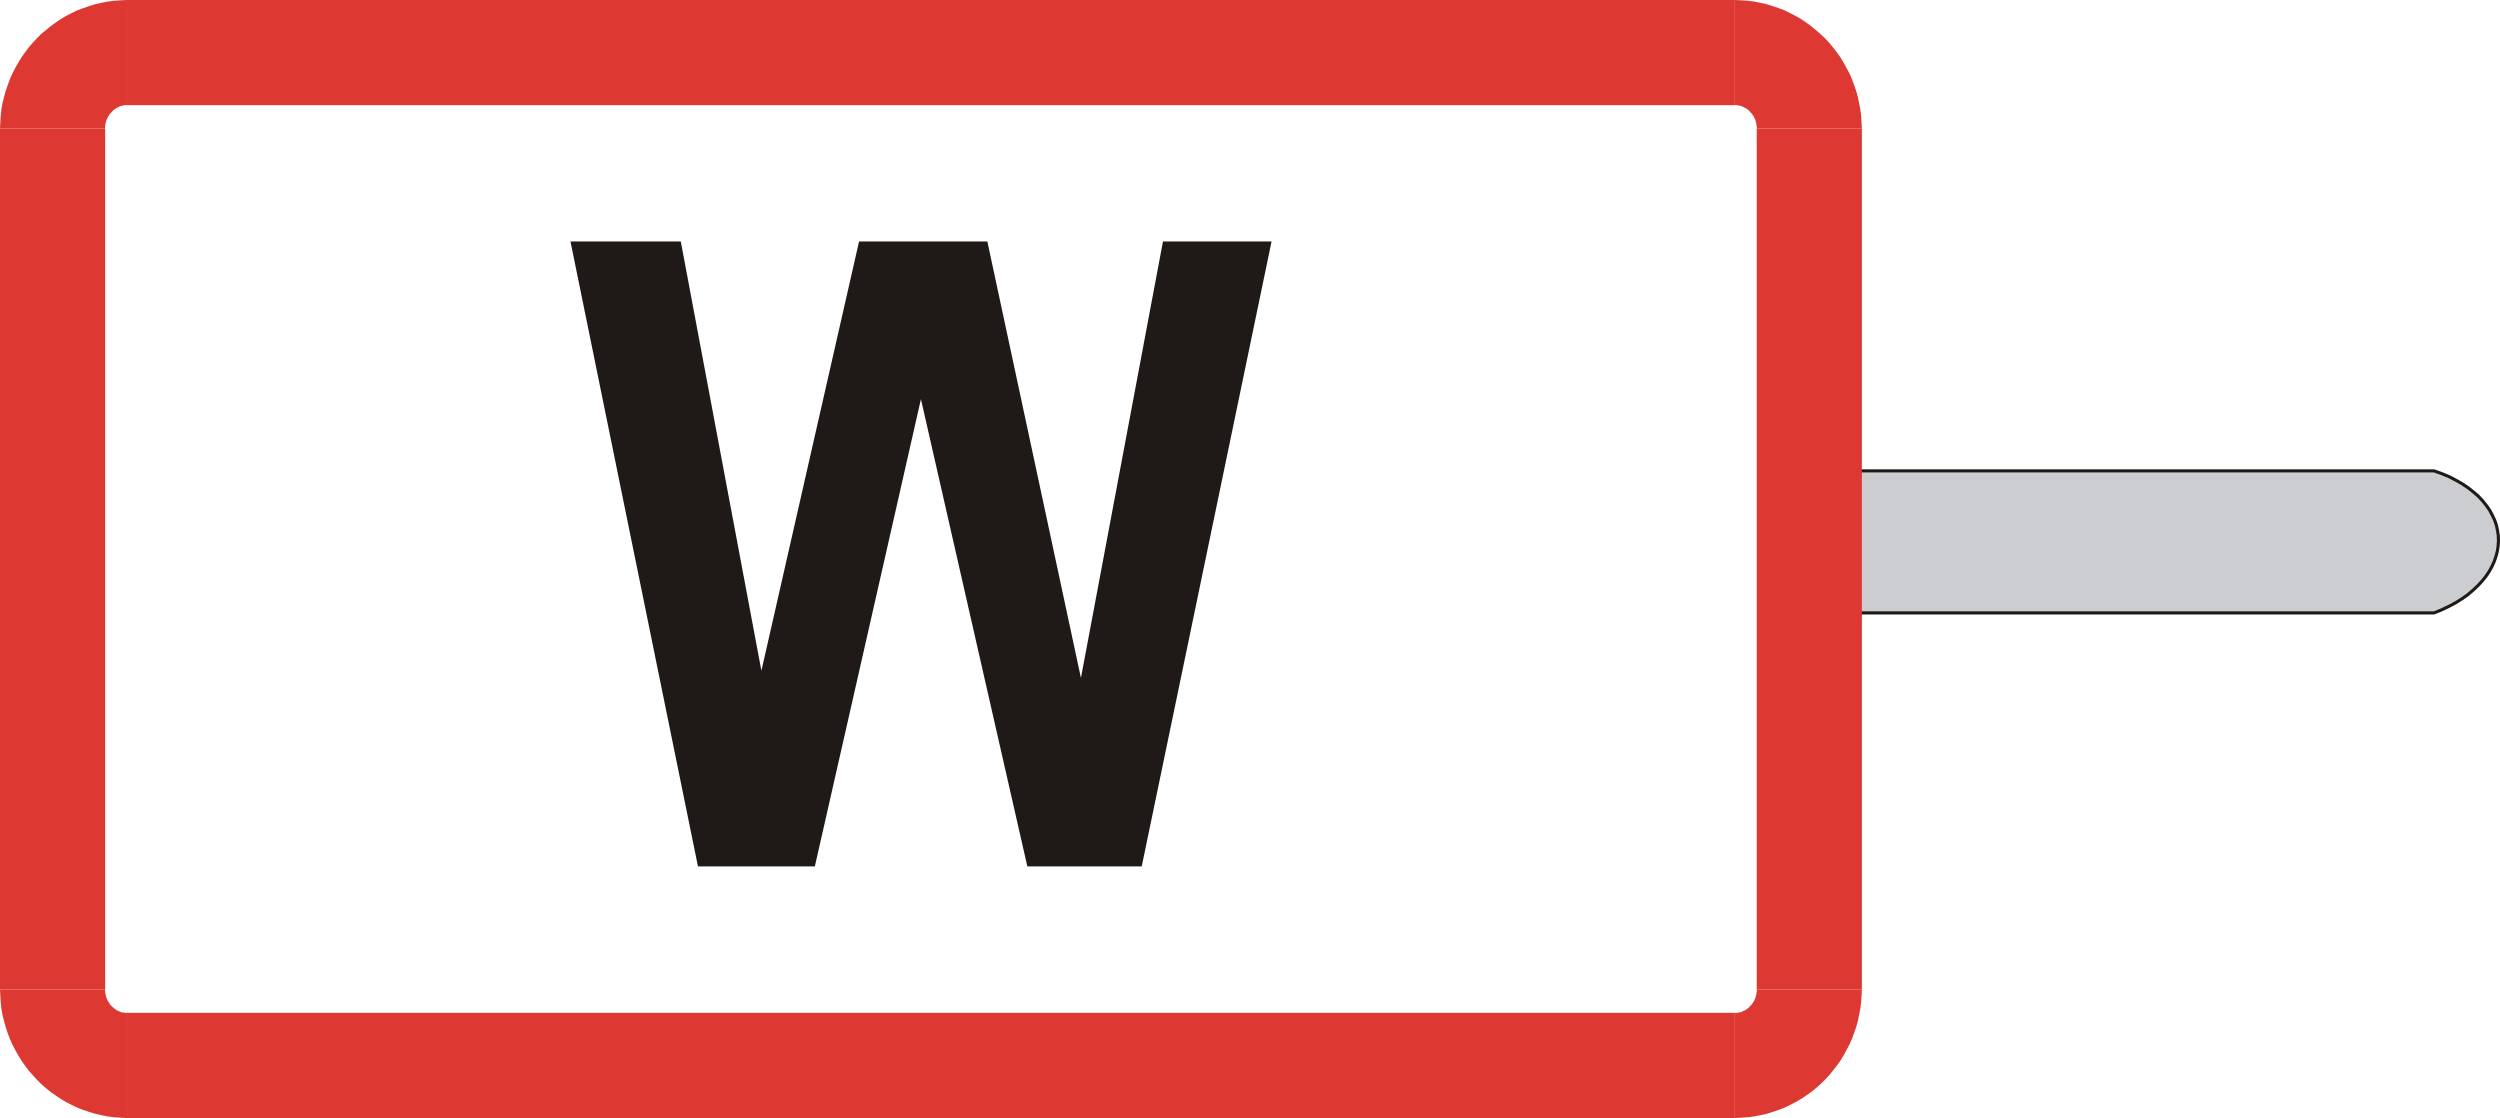 <?xml version="1.0" encoding="UTF-8" standalone="no"?>
<!DOCTYPE svg PUBLIC "-//W3C//DTD SVG 1.0//EN" "http://www.w3.org/TR/2001/REC-SVG-20010904/DTD/svg10.dtd">
<svg xmlns="http://www.w3.org/2000/svg" xmlns:xlink="http://www.w3.org/1999/xlink" fill-rule="evenodd" height="1.063in" preserveAspectRatio="none" stroke-linecap="round" viewBox="0 0 16000 7154" width="2.377in">
<style type="text/css">
.brush0 { fill: rgb(255,255,255); }
.pen0 { stroke: rgb(0,0,0); stroke-width: 1; stroke-linejoin: round; }
.brush1 { fill: rgb(204,205,208); }
.pen1 { stroke: none; }
.brush2 { fill: none; }
.pen2 { stroke: rgb(31,26,23); stroke-width: 20; stroke-linejoin: round; }
.brush3 { fill: rgb(31,26,23); }
.brush4 { fill: rgb(221,56,50); }
</style>
<g>
<polygon class="pen1 brush1" points="11742,3013 15578,3013 15628,3031 15676,3051 15720,3074 15760,3097 15797,3122 15831,3149 15862,3176 15889,3205 15913,3235 15934,3265 15951,3297 15966,3329 15977,3361 15984,3394 15989,3427 15990,3461 15988,3494 15983,3527 15974,3561 15963,3593 15948,3626 15930,3658 15909,3689 15884,3720 15857,3749 15826,3778 15793,3806 15756,3832 15716,3857 15673,3880 15627,3902 15578,3922 11595,3922 11742,3013"/>
<polyline class="pen2" fill="none" points="11742,3013 15578,3013 15628,3031 15676,3051 15720,3074 15760,3097 15797,3122 15831,3149 15862,3176 15889,3205 15913,3235 15934,3265 15951,3297 15966,3329 15977,3361 15984,3394 15989,3427 15990,3461 15988,3494 15983,3527 15974,3561 15963,3593 15948,3626 15930,3658 15909,3689 15884,3720 15857,3749 15826,3778 15793,3806 15756,3832 15716,3857 15673,3880 15627,3902 15578,3922 11595,3922 11742,3013"/>
<polygon class="pen1 brush3" points="4467,5544 3651,1545 4357,1545 4873,4292 5498,1545 6319,1545 6918,4338 7443,1545 8138,1545 7307,5544 6575,5544 5894,2554 5215,5544 4467,5544"/>
<polygon class="pen1 brush4" fill-rule="nonzero" points="11103,0 11103,0 813,0 813,673 11103,673 11103,673"/>
<polygon class="pen1 brush4" fill-rule="nonzero" points="11916,823 11916,823 11914,782 11911,740 11906,699 11898,659 11890,619 11879,580 11866,543 11852,505 11836,469 11817,434 11798,399 11778,366 11755,334 11730,302 11706,273 11679,244 11650,217 11621,192 11591,167 11559,144 11527,122 11492,102 11457,84 11421,66 11383,52 11345,39 11307,27 11267,18 11226,10 11185,5 11144,2 11103,0 11103,673 11110,672 11117,673 11124,675 11130,675 11136,677 11143,678 11149,680 11155,684 11160,686 11166,689 11172,692 11178,696 11184,700 11190,704 11195,709 11200,715 11204,720 11210,726 11214,731 11218,737 11222,743 11226,749 11229,756 11232,763 11235,769 11237,777 11238,784 11241,791 11241,799 11243,806 11244,813 11243,823 11243,823"/>
<polygon class="pen1 brush4" fill-rule="nonzero" points="11916,6331 11916,6331 11916,823 11243,823 11243,6331 11243,6331"/>
<polygon class="pen1 brush4" fill-rule="nonzero" points="11103,7154 11103,7154 11144,7152 11185,7149 11226,7144 11267,7136 11307,7127 11345,7115 11383,7102 11421,7088 11457,7070 11492,7052 11527,7032 11559,7010 11591,6988 11622,6963 11651,6937 11679,6910 11706,6881 11730,6852 11755,6820 11778,6788 11798,6755 11817,6720 11836,6685 11852,6649 11866,6611 11879,6574 11890,6535 11898,6495 11906,6455 11911,6414 11914,6372 11916,6331 11243,6331 11244,6341 11243,6348 11241,6355 11241,6363 11238,6370 11237,6377 11235,6385 11232,6391 11229,6399 11226,6405 11222,6411 11218,6417 11214,6423 11210,6429 11204,6434 11200,6439 11194,6445 11189,6450 11184,6454 11178,6458 11172,6462 11166,6466 11160,6468 11155,6470 11149,6474 11143,6476 11136,6478 11130,6479 11124,6479 11117,6481 11110,6482 11103,6481 11103,6481"/>
<polygon class="pen1 brush4" fill-rule="nonzero" points="813,7154 813,7154 11103,7154 11103,6481 813,6481 813,6481"/>
<polygon class="pen1 brush4" fill-rule="nonzero" points="0,6331 0,6331 2,6372 5,6414 9,6455 16,6495 26,6534 37,6574 50,6613 64,6649 80,6685 98,6720 118,6755 138,6788 161,6820 185,6852 211,6881 237,6910 264,6937 294,6963 325,6988 357,7010 389,7032 423,7052 458,7070 495,7088 531,7102 571,7115 609,7127 649,7136 690,7144 731,7149 772,7152 813,7154 813,6481 806,6482 799,6481 792,6479 786,6479 780,6478 773,6476 768,6474 761,6470 756,6468 749,6466 744,6462 738,6458 732,6454 727,6450 722,6445 716,6439 710,6434 706,6429 702,6423 698,6417 694,6411 690,6405 687,6399 684,6391 681,6384 679,6377 677,6371 676,6363 674,6355 673,6348 672,6341 673,6331 673,6331"/>
<polygon class="pen1 brush4" fill-rule="nonzero" points="0,823 0,823 0,6331 673,6331 673,823 673,823"/>
<polygon class="pen1 brush4" fill-rule="nonzero" points="813,0 813,0 772,2 731,5 690,10 649,18 609,27 571,39 533,52 495,66 458,84 423,102 389,122 357,144 325,167 295,192 264,217 237,244 210,273 185,302 161,334 138,366 118,399 98,434 80,469 64,505 50,543 37,580 26,620 16,659 9,699 5,740 2,782 0,823 673,823 672,813 673,806 674,799 676,791 677,783 679,777 681,769 684,763 687,756 690,749 694,743 698,737 702,731 706,726 712,720 716,715 722,709 726,704 732,700 738,696 744,692 749,689 756,686 761,684 767,680 773,678 780,677 786,675 792,675 799,673 806,672 813,673 813,673"/>
</g>
</svg>
